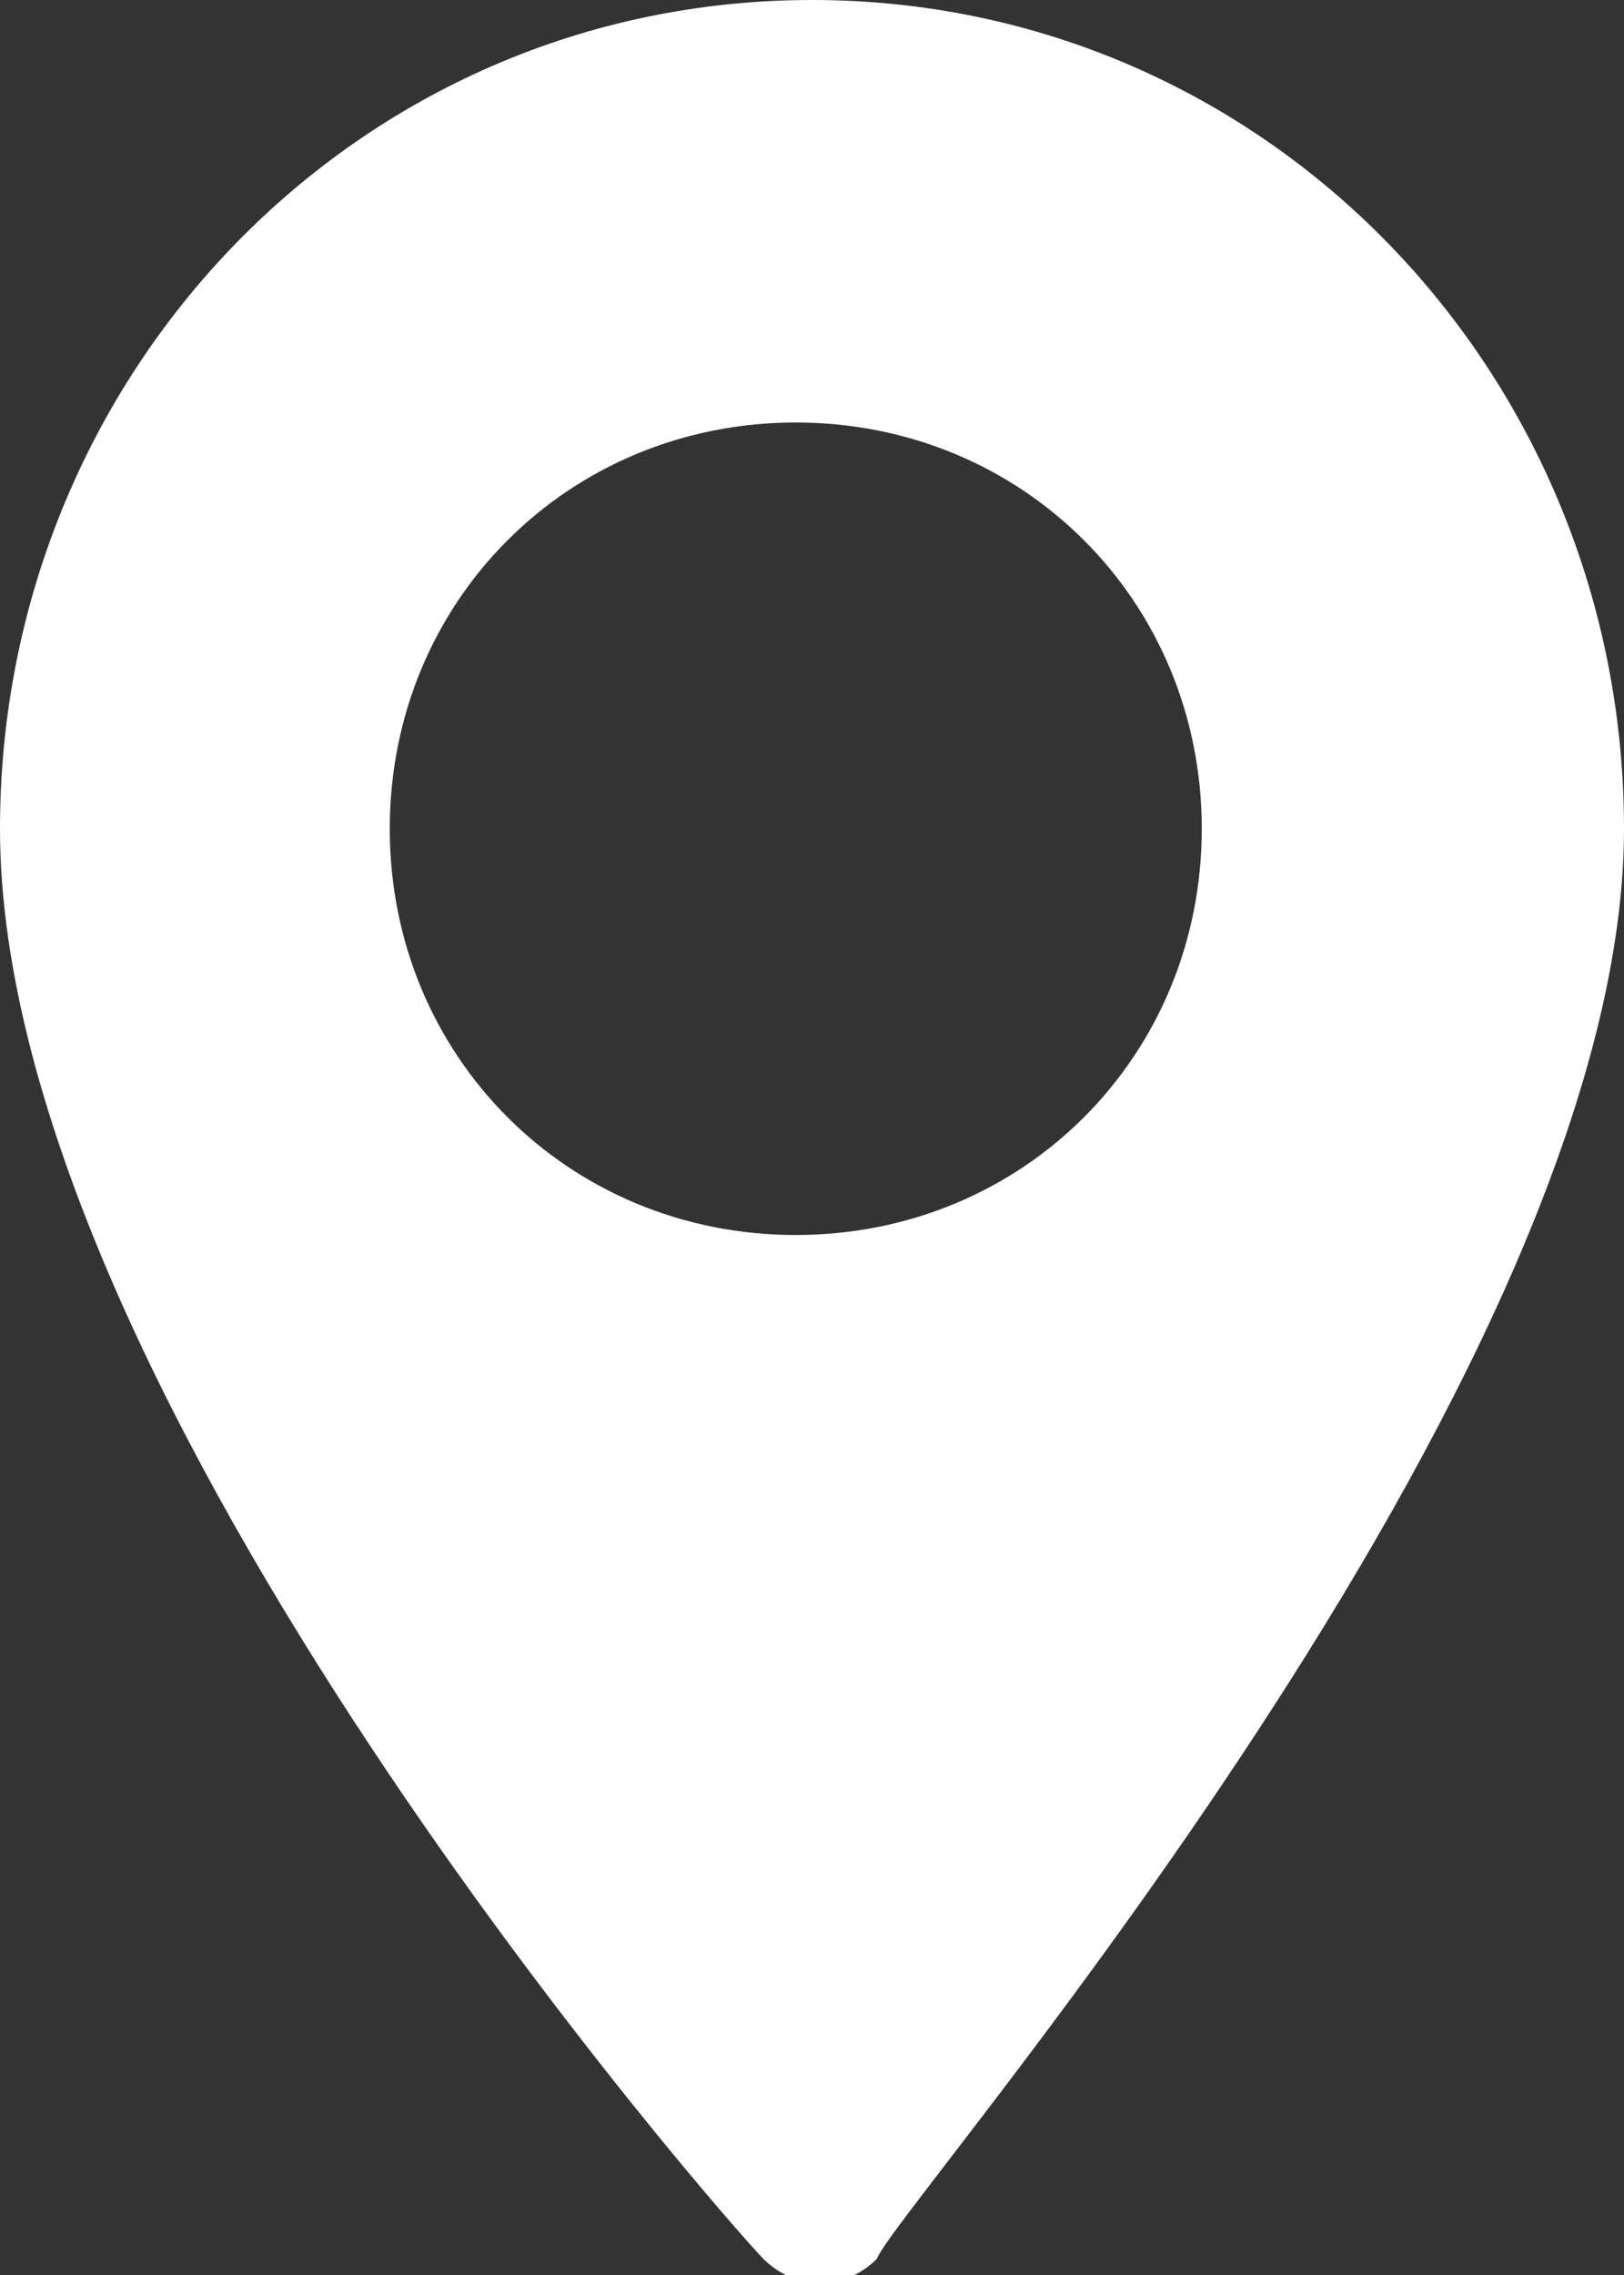 <?xml version="1.0" encoding="utf-8"?>
<!-- Generator: Adobe Illustrator 19.0.1, SVG Export Plug-In . SVG Version: 6.00 Build 0)  -->
<svg version="1.1" id="Layer_1" xmlns="http://www.w3.org/2000/svg" xmlns:xlink="http://www.w3.org/1999/xlink" x="0px" y="0px"
	 viewBox="0 0 10 14" style="enable-background:new 0 0 10 14;" xml:space="preserve">
<rect x="0" y="0" width="10" height="14" fill="#333333" stroke="none"/>
<style type="text/css">
	.st0{clip-path:url(#SVGID_2_);}
	.st1{clip-path:url(#SVGID_4_);enable-background:new    ;}
	.st2{clip-path:url(#SVGID_6_);}
	.st3{clip-path:url(#SVGID_8_);fill:#D8D8D8;}
	.st4{clip-path:url(#SVGID_8_);}
	.st5{clip-path:url(#SVGID_12_);}
	.st6{clip-path:url(#SVGID_14_);fill:#24A5A3;}
	.st7{clip-path:url(#SVGID_16_);}
	.st8{clip-path:url(#SVGID_18_);fill:#F9A74C;}
	.st9{clip-path:url(#SVGID_20_);}
	.st10{clip-path:url(#SVGID_22_);fill:#FFFFFF;}
	.st11{clip-path:url(#SVGID_24_);}
	.st12{clip-path:url(#SVGID_26_);fill:#24A5A3;}
	.st13{clip-path:url(#SVGID_28_);}
	.st14{clip-path:url(#SVGID_30_);fill:#F9A74C;}
	.st15{clip-path:url(#SVGID_32_);}
	.st16{clip-path:url(#SVGID_34_);fill:#F9A74C;}
	.st17{clip-path:url(#SVGID_36_);}
	.st18{clip-path:url(#SVGID_38_);fill:#F9A74C;}
	.st19{clip-path:url(#SVGID_40_);}
	.st20{clip-path:url(#SVGID_42_);fill:#24A5A3;}
	.st21{clip-path:url(#SVGID_44_);}
	.st22{clip-path:url(#SVGID_46_);fill:#F9A74C;}
	.st23{clip-path:url(#SVGID_48_);}
	.st24{clip-path:url(#SVGID_50_);fill:#24A5A3;}
	.st25{clip-path:url(#SVGID_52_);}
	.st26{clip-path:url(#SVGID_54_);fill:#F9A74C;}
	.st27{clip-path:url(#SVGID_56_);}
	.st28{clip-path:url(#SVGID_58_);fill:#24A5A3;}
	.st29{clip-path:url(#SVGID_60_);}
	.st30{clip-path:url(#SVGID_62_);fill:#24A5A3;}
	.st31{clip-path:url(#SVGID_64_);}
	.st32{clip-path:url(#SVGID_66_);fill:#24A5A3;}
	.st33{clip-path:url(#SVGID_68_);}
	.st34{clip-path:url(#SVGID_70_);fill:#24A5A3;}
	.st35{clip-path:url(#SVGID_72_);}
	.st36{clip-path:url(#SVGID_74_);fill:#24A5A3;}
	.st37{clip-path:url(#SVGID_76_);}
	.st38{clip-path:url(#SVGID_78_);fill:#24A5A3;}
	.st39{clip-path:url(#SVGID_80_);}
	.st40{clip-path:url(#SVGID_82_);fill:#24A5A3;}
	.st41{clip-path:url(#SVGID_84_);}
	.st42{clip-path:url(#SVGID_86_);fill:#24A5A3;}
	.st43{clip-path:url(#SVGID_88_);}
	.st44{clip-path:url(#SVGID_90_);fill:#F9A74C;}
	.st45{clip-path:url(#SVGID_92_);}
	.st46{clip-path:url(#SVGID_94_);fill:#24A5A3;}
	.st47{clip-path:url(#SVGID_96_);}
	.st48{clip-path:url(#SVGID_98_);fill:#F9A74C;}
	.st49{clip-path:url(#SVGID_100_);}
	.st50{clip-path:url(#SVGID_102_);fill:#24A5A3;}
	.st51{clip-path:url(#SVGID_104_);}
	.st52{clip-path:url(#SVGID_106_);fill:#F9A74C;}
	.st53{clip-path:url(#SVGID_108_);}
	.st54{clip-path:url(#SVGID_110_);fill:#24A5A3;}
	.st55{clip-path:url(#SVGID_112_);}
	.st56{clip-path:url(#SVGID_114_);fill:#F9A74C;}
	.st57{clip-path:url(#SVGID_116_);}
	.st58{clip-path:url(#SVGID_118_);fill:#24A5A3;}
	.st59{clip-path:url(#SVGID_120_);}
	.st60{clip-path:url(#SVGID_122_);fill:#F9A74C;}
	.st61{clip-path:url(#SVGID_124_);}
	.st62{clip-path:url(#SVGID_126_);fill:#24A5A3;}
	.st63{clip-path:url(#SVGID_128_);}
	.st64{clip-path:url(#SVGID_130_);fill:#24A5A3;}
	.st65{clip-path:url(#SVGID_132_);}
	.st66{clip-path:url(#SVGID_134_);fill:#F9A74C;}
	.st67{clip-path:url(#SVGID_136_);}
	.st68{clip-path:url(#SVGID_138_);fill:#F9A74C;}
	.st69{clip-path:url(#SVGID_140_);}
	.st70{clip-path:url(#SVGID_142_);fill:#24A5A3;}
	.st71{clip-path:url(#SVGID_144_);}
	.st72{clip-path:url(#SVGID_146_);fill:#24A5A3;}
	.st73{clip-path:url(#SVGID_148_);}
	.st74{clip-path:url(#SVGID_150_);fill:#F9A74C;}
	.st75{clip-path:url(#SVGID_152_);}
	.st76{clip-path:url(#SVGID_154_);fill:#F9A74C;}
	.st77{clip-path:url(#SVGID_156_);}
	.st78{clip-path:url(#SVGID_158_);fill:#F9A74C;}
	.st79{clip-path:url(#SVGID_160_);}
	.st80{clip-path:url(#SVGID_162_);fill:#24A5A3;}
	.st81{clip-path:url(#SVGID_164_);}
	.st82{clip-path:url(#SVGID_166_);fill:#24A5A3;}
	.st83{clip-path:url(#SVGID_168_);}
	.st84{clip-path:url(#SVGID_170_);fill:#24A5A3;}
	.st85{clip-path:url(#SVGID_172_);}
	.st86{clip-path:url(#SVGID_174_);fill:#24A5A3;}
	.st87{clip-path:url(#SVGID_176_);}
	.st88{clip-path:url(#SVGID_178_);fill:#24A5A3;}
	.st89{clip-path:url(#SVGID_180_);}
	.st90{clip-path:url(#SVGID_182_);fill:#C69B65;}
	.st91{clip-path:url(#SVGID_184_);}
	.st92{clip-path:url(#SVGID_186_);fill:#E74A37;}
	.st93{clip-path:url(#SVGID_188_);}
	.st94{clip-path:url(#SVGID_190_);fill:#663A2A;}
	.st95{clip-path:url(#SVGID_192_);}
	.st96{clip-path:url(#SVGID_194_);fill:#FFFFFF;}
</style>
<g>
	<g>
		<defs>
			<path id="SVGID_95_" d="M-162.5-199.4c3.3,0,6-3.3,6-7.3s-0.9-7.3-6-7.3s-6,3.3-6,7.3S-165.8-199.4-162.5-199.4z"/>
		</defs>
		<clipPath id="SVGID_2_">
			<use xlink:href="#SVGID_95_"  style="overflow:visible;"/>
		</clipPath>
		<g class="st0">
			<defs>
				<rect id="SVGID_97_" x="-629" y="-569" width="1366" height="1418"/>
			</defs>
			<clipPath id="SVGID_4_">
				<use xlink:href="#SVGID_97_"  style="overflow:visible;"/>
			</clipPath>
		</g>
	</g>
	<g>
		<defs>
			<path id="SVGID_99_" d="M-150.8-187.7c-0.1-7.4-1.1-9.5-8.3-10.9c0,0-1,1.3-3.4,1.3s-3.4-1.3-3.4-1.3c-7.2,1.3-8.2,3.4-8.3,10.6
				c0,0.6,0,0.6,0,0.5c0,0.1,0,0.4,0,0.8c0,0,1.7,3.6,11.7,3.6c10,0,11.7-3.6,11.7-3.6c0-0.3,0-0.5,0-0.6
				C-150.8-187.1-150.8-187.2-150.8-187.7z"/>
		</defs>
		<clipPath id="SVGID_6_">
			<use xlink:href="#SVGID_99_"  style="overflow:visible;"/>
		</clipPath>
		<g class="st2">
			<defs>
				<rect id="SVGID_101_" x="-629" y="-569" width="1366" height="1418"/>
			</defs>
			<clipPath id="SVGID_8_">
				<use xlink:href="#SVGID_101_"  style="overflow:visible;"/>
			</clipPath>
		</g>
	</g>
</g>
<g>
	<g>
		<defs>
			<path id="SVGID_103_" d="M-8-201.8c3.4,0,6.1-2.7,6.1-6.1c0-3.4-2.8-6.1-6.1-6.1s-6.1,2.7-6.1,6.1
				C-14.1-204.5-11.4-201.8-8-201.8z"/>
		</defs>
		<clipPath id="SVGID_10_">
			<use xlink:href="#SVGID_103_"  style="overflow:visible;"/>
		</clipPath>
		<g style="clip-path:url(#SVGID_10_);">
			<defs>
				<rect id="SVGID_105_" x="-629" y="-569" width="1366" height="1418"/>
			</defs>
			<clipPath id="SVGID_12_">
				<use xlink:href="#SVGID_105_"  style="overflow:visible;"/>
			</clipPath>
		</g>
	</g>
	<g>
		<defs>
			<path id="SVGID_107_" d="M0.2-198.8C0.2-198.8,0.2-198.8,0.2-198.8c-0.8-0.2-3.3-0.5-3.3-0.5c-0.3-0.1-0.6,0.1-0.7,0.3L-7.4-189
				c-0.2,0.6-1,0.6-1.2,0l-3.7-10.1c-0.1-0.2-0.3-0.4-0.5-0.4c-0.1,0-2.6,0.4-3.4,0.6c-2.3,0.6-3.7,2.8-3.7,5.1v8.4
				c0,1.3,1,2.3,2.3,2.3H1.7c1.3,0,2.3-1,2.3-2.3v-8.4C4-196.1,2.5-198.1,0.2-198.8z"/>
		</defs>
		<clipPath id="SVGID_14_">
			<use xlink:href="#SVGID_107_"  style="overflow:visible;"/>
		</clipPath>
		<g style="clip-path:url(#SVGID_14_);">
			<defs>
				<rect id="SVGID_109_" x="-629" y="-569" width="1366" height="1418"/>
			</defs>
			<clipPath id="SVGID_16_">
				<use xlink:href="#SVGID_109_"  style="overflow:visible;"/>
			</clipPath>
		</g>
	</g>
	<g>
		<defs>
			<path id="SVGID_111_" d="M-6.6-199.6c-0.1-0.2-0.4-0.2-0.6-0.2h-1.6c-0.2,0-0.4,0.1-0.6,0.2c-0.2,0.3-0.3,0.6-0.1,0.9l0.9,1.3
				L-9-194l0.8,2.1c0.1,0.2,0.4,0.2,0.5,0L-7-194l-0.4-3.4l0.9-1.3C-6.3-199-6.4-199.3-6.6-199.6z"/>
		</defs>
		<clipPath id="SVGID_18_">
			<use xlink:href="#SVGID_111_"  style="overflow:visible;"/>
		</clipPath>
		<g style="clip-path:url(#SVGID_18_);">
			<defs>
				<rect id="SVGID_113_" x="-629" y="-569" width="1366" height="1418"/>
			</defs>
			<clipPath id="SVGID_20_">
				<use xlink:href="#SVGID_113_"  style="overflow:visible;"/>
			</clipPath>
		</g>
	</g>
</g>
<g>
	<g>
		<defs>
			<path id="SVGID_115_" d="M161.9-194.9c0,0.7-0.2,1.3-0.5,1.8l-9.8-10.8l9.7-8.4c0.4,0.6,0.6,1.3,0.6,2V-194.9z"/>
		</defs>
		<clipPath id="SVGID_22_">
			<use xlink:href="#SVGID_115_"  style="overflow:visible;"/>
		</clipPath>
		<g style="clip-path:url(#SVGID_22_);">
			<defs>
				<rect id="SVGID_117_" x="-629" y="-569" width="1366" height="1418"/>
			</defs>
			<clipPath id="SVGID_24_">
				<use xlink:href="#SVGID_117_"  style="overflow:visible;"/>
			</clipPath>
		</g>
	</g>
	<g>
		<defs>
			<path id="SVGID_119_" d="M146.5-201.9l13.5-11.6c-0.6-0.3-1.2-0.5-1.8-0.5h-23.2c-0.7,0-1.3,0.2-1.8,0.5L146.5-201.9z"/>
		</defs>
		<clipPath id="SVGID_26_">
			<use xlink:href="#SVGID_119_"  style="overflow:visible;"/>
		</clipPath>
		<g style="clip-path:url(#SVGID_26_);">
			<defs>
				<rect id="SVGID_121_" x="-629" y="-569" width="1366" height="1418"/>
			</defs>
			<clipPath id="SVGID_28_">
				<use xlink:href="#SVGID_121_"  style="overflow:visible;"/>
			</clipPath>
		</g>
	</g>
	<g>
		<defs>
			<path id="SVGID_123_" d="M150.2-202.6l-3.1,2.7c-0.2,0.2-0.4,0.2-0.6,0.2s-0.5-0.1-0.6-0.2l-3.1-2.7l-9.9,10.9
				c0.6,0.4,1.3,0.6,2,0.6h23.2c0.8,0,1.4-0.2,2-0.6L150.2-202.6z"/>
		</defs>
		<clipPath id="SVGID_30_">
			<use xlink:href="#SVGID_123_"  style="overflow:visible;"/>
		</clipPath>
		<g style="clip-path:url(#SVGID_30_);">
			<defs>
				<rect id="SVGID_125_" x="-629" y="-569" width="1366" height="1418"/>
			</defs>
			<clipPath id="SVGID_32_">
				<use xlink:href="#SVGID_125_"  style="overflow:visible;"/>
			</clipPath>
		</g>
	</g>
	<g>
		<defs>
			<path id="SVGID_127_" d="M131.6-212.2c-0.4,0.6-0.6,1.3-0.6,2v15.3c0,0.7,0.2,1.3,0.5,1.8l9.8-10.8L131.6-212.2z"/>
		</defs>
		<clipPath id="SVGID_34_">
			<use xlink:href="#SVGID_127_"  style="overflow:visible;"/>
		</clipPath>
		<g style="clip-path:url(#SVGID_34_);">
			<defs>
				<rect id="SVGID_129_" x="-629" y="-569" width="1366" height="1418"/>
			</defs>
			<clipPath id="SVGID_36_">
				<use xlink:href="#SVGID_129_"  style="overflow:visible;"/>
			</clipPath>
		</g>
	</g>
</g>
<g>
	<g>
		<defs>
			<path id="SVGID_131_" d="M-224.5,253.9l12.7-3.5l-0.7-1.4c-0.4-0.9-1.5-1.3-2.4-0.8l-11.4,5.7H-224.5z"/>
		</defs>
		<clipPath id="SVGID_38_">
			<use xlink:href="#SVGID_131_"  style="overflow:visible;"/>
		</clipPath>
		<g style="clip-path:url(#SVGID_38_);">
			<defs>
				<rect id="SVGID_133_" x="-629" y="-569" width="1366" height="1418"/>
			</defs>
			<clipPath id="SVGID_40_">
				<use xlink:href="#SVGID_133_"  style="overflow:visible;"/>
			</clipPath>
		</g>
	</g>
	<g>
		<defs>
			<path id="SVGID_135_" d="M-207.8,250.5c-0.2,0-0.3,0-0.5,0.1l-3,0.8l-9.1,2.5h10.4h4.5l-0.6-2.1
				C-206.3,251-207,250.5-207.8,250.5z"/>
		</defs>
		<clipPath id="SVGID_42_">
			<use xlink:href="#SVGID_135_"  style="overflow:visible;"/>
		</clipPath>
		<g style="clip-path:url(#SVGID_42_);">
			<defs>
				<rect id="SVGID_137_" x="-629" y="-569" width="1366" height="1418"/>
			</defs>
			<clipPath id="SVGID_44_">
				<use xlink:href="#SVGID_137_"  style="overflow:visible;"/>
			</clipPath>
		</g>
	</g>
	<g>
		<defs>
			<path id="SVGID_139_" d="M-203.7,255.2h-0.4h-0.6h-0.6h-4.2H-225h-2h-1.7h-0.3h-1.1c-0.6,0-1.1,0.3-1.4,0.7
				c-0.2,0.2-0.3,0.4-0.3,0.7c0,0.2-0.1,0.3-0.1,0.5v0.2v2.1v17.9c0,1,0.8,1.8,1.8,1.8h26.5c1,0,1.8-0.8,1.8-1.8v-5.1h-10.7
				c-1.7,0-3.1-1.4-3.1-3.1v-1.7v-0.6v-0.6V265c0-0.8,0.3-1.6,0.9-2.1c0.5-0.5,1.1-0.8,1.8-0.9c0.1,0,0.2,0,0.4,0h9.2h0.6h0.6h0.4
				V257C-201.9,256-202.7,255.2-203.7,255.2z"/>
		</defs>
		<clipPath id="SVGID_46_">
			<use xlink:href="#SVGID_139_"  style="overflow:visible;"/>
		</clipPath>
		<g style="clip-path:url(#SVGID_46_);">
			<defs>
				<rect id="SVGID_141_" x="-629" y="-569" width="1366" height="1418"/>
			</defs>
			<clipPath id="SVGID_48_">
				<use xlink:href="#SVGID_141_"  style="overflow:visible;"/>
			</clipPath>
		</g>
	</g>
	<g>
		<defs>
			<path id="SVGID_143_" d="M-208.8,267.4c0,0.5-0.4,0.9-0.9,0.9h-0.6c-0.5,0-0.9-0.4-0.9-0.9v-0.6c0-0.3,0.1-0.5,0.3-0.7
				c0.2-0.1,0.3-0.2,0.6-0.2h0.2h0.4c0.5,0,0.9,0.4,0.9,0.9V267.4z M-200.6,263.6c-0.2-0.2-0.4-0.3-0.6-0.4
				c-0.2-0.1-0.4-0.1-0.6-0.1h0h0h-0.6h-2h-8.1c-1,0-1.8,0.8-1.8,1.8v0.9v0.6v0.6v2c0,1,0.8,1.8,1.8,1.8h10.7h0c0.2,0,0.4,0,0.6-0.1
				c0.2-0.1,0.4-0.2,0.6-0.4c0.4-0.3,0.6-0.8,0.6-1.3v-4C-200,264.5-200.2,264-200.6,263.6z"/>
		</defs>
		<clipPath id="SVGID_50_">
			<use xlink:href="#SVGID_143_"  style="overflow:visible;"/>
		</clipPath>
		<g style="clip-path:url(#SVGID_50_);">
			<defs>
				<rect id="SVGID_145_" x="-629" y="-569" width="1366" height="1418"/>
			</defs>
			<clipPath id="SVGID_52_">
				<use xlink:href="#SVGID_145_"  style="overflow:visible;"/>
			</clipPath>
		</g>
	</g>
</g>
<g>
	<g>
		<defs>
			<path id="SVGID_147_" d="M-221.8,363.9c1,0,1.9-0.1,2.8-0.2v-9.8c-0.9-0.1-1.8-0.2-2.8-0.2c-5.6,0-10.2,2.1-10.2,4.6v1
				C-232,361.9-227.5,363.9-221.8,363.9z"/>
		</defs>
		<clipPath id="SVGID_54_">
			<use xlink:href="#SVGID_147_"  style="overflow:visible;"/>
		</clipPath>
		<g style="clip-path:url(#SVGID_54_);">
			<defs>
				<rect id="SVGID_149_" x="-629" y="-569" width="1366" height="1418"/>
			</defs>
			<clipPath id="SVGID_56_">
				<use xlink:href="#SVGID_149_"  style="overflow:visible;"/>
			</clipPath>
		</g>
	</g>
	<g>
		<defs>
			<path id="SVGID_151_" d="M-221.8,369c1,0,1.9-0.1,2.8-0.2V366c-0.9,0.1-1.8,0.2-2.8,0.2c-4.9,0-9-1.6-9.9-3.6
				c-0.1,0.3-0.2,0.6-0.2,0.9v1C-232,367-227.5,369-221.8,369z"/>
		</defs>
		<clipPath id="SVGID_58_">
			<use xlink:href="#SVGID_151_"  style="overflow:visible;"/>
		</clipPath>
		<g style="clip-path:url(#SVGID_58_);">
			<defs>
				<rect id="SVGID_153_" x="-629" y="-569" width="1366" height="1418"/>
			</defs>
			<clipPath id="SVGID_60_">
				<use xlink:href="#SVGID_153_"  style="overflow:visible;"/>
			</clipPath>
		</g>
	</g>
	<g>
		<defs>
			<path id="SVGID_155_" d="M-219,371.3v-0.2c-0.9,0.1-1.8,0.2-2.8,0.2c-4.9,0-9-1.6-9.9-3.6c-0.1,0.3-0.2,0.6-0.2,0.9v1
				c0,2.5,4.5,4.6,10.2,4.6c1.1,0,2.2-0.1,3.2-0.2c-0.3-0.5-0.4-1-0.4-1.6V371.3z"/>
		</defs>
		<clipPath id="SVGID_62_">
			<use xlink:href="#SVGID_155_"  style="overflow:visible;"/>
		</clipPath>
		<g style="clip-path:url(#SVGID_62_);">
			<defs>
				<rect id="SVGID_157_" x="-629" y="-569" width="1366" height="1418"/>
			</defs>
			<clipPath id="SVGID_64_">
				<use xlink:href="#SVGID_157_"  style="overflow:visible;"/>
			</clipPath>
		</g>
	</g>
	<g>
		<defs>
			<path id="SVGID_159_" d="M-207.2,346c-5.6,0-10.2,2.1-10.2,4.6v1c0,2.5,4.5,4.6,10.2,4.6c5.6,0,10.2-2.1,10.2-4.6v-1
				C-197,348.1-201.6,346-207.2,346z"/>
		</defs>
		<clipPath id="SVGID_66_">
			<use xlink:href="#SVGID_159_"  style="overflow:visible;"/>
		</clipPath>
		<g style="clip-path:url(#SVGID_66_);">
			<defs>
				<rect id="SVGID_161_" x="-629" y="-569" width="1366" height="1418"/>
			</defs>
			<clipPath id="SVGID_68_">
				<use xlink:href="#SVGID_161_"  style="overflow:visible;"/>
			</clipPath>
		</g>
	</g>
	<g>
		<defs>
			<path id="SVGID_163_" d="M-207.2,358.4c-4.9,0-9-1.6-9.9-3.6c-0.1,0.3-0.2,0.6-0.2,0.9v1c0,2.5,4.5,4.6,10.2,4.6
				c5.6,0,10.2-2.1,10.2-4.6v-1c0-0.3-0.1-0.6-0.2-0.9C-198.2,356.8-202.3,358.4-207.2,358.4z"/>
		</defs>
		<clipPath id="SVGID_70_">
			<use xlink:href="#SVGID_163_"  style="overflow:visible;"/>
		</clipPath>
		<g style="clip-path:url(#SVGID_70_);">
			<defs>
				<rect id="SVGID_165_" x="-629" y="-569" width="1366" height="1418"/>
			</defs>
			<clipPath id="SVGID_72_">
				<use xlink:href="#SVGID_165_"  style="overflow:visible;"/>
			</clipPath>
		</g>
	</g>
	<g>
		<defs>
			<path id="SVGID_167_" d="M-207.2,363.5c-4.9,0-9-1.6-9.9-3.6c-0.1,0.3-0.2,0.6-0.2,0.9v1c0,2.5,4.5,4.6,10.2,4.6
				c5.6,0,10.2-2.1,10.2-4.6v-1c0-0.3-0.1-0.6-0.2-0.9C-198.2,362-202.3,363.5-207.2,363.5z"/>
		</defs>
		<clipPath id="SVGID_74_">
			<use xlink:href="#SVGID_167_"  style="overflow:visible;"/>
		</clipPath>
		<g style="clip-path:url(#SVGID_74_);">
			<defs>
				<rect id="SVGID_169_" x="-629" y="-569" width="1366" height="1418"/>
			</defs>
			<clipPath id="SVGID_76_">
				<use xlink:href="#SVGID_169_"  style="overflow:visible;"/>
			</clipPath>
		</g>
	</g>
	<g>
		<defs>
			<path id="SVGID_171_" d="M-207.2,368.9c-4.9,0-9-1.6-9.9-3.6c-0.1,0.3-0.2,0.6-0.2,0.9v1c0,2.5,4.5,4.6,10.2,4.6
				c5.6,0,10.2-2.1,10.2-4.6v-1c0-0.3-0.1-0.6-0.2-0.9C-198.2,367.3-202.3,368.9-207.2,368.9z"/>
		</defs>
		<clipPath id="SVGID_78_">
			<use xlink:href="#SVGID_171_"  style="overflow:visible;"/>
		</clipPath>
		<g style="clip-path:url(#SVGID_78_);">
			<defs>
				<rect id="SVGID_173_" x="-629" y="-569" width="1366" height="1418"/>
			</defs>
			<clipPath id="SVGID_80_">
				<use xlink:href="#SVGID_173_"  style="overflow:visible;"/>
			</clipPath>
		</g>
	</g>
	<g>
		<defs>
			<path id="SVGID_175_" d="M-207.2,374c-4.9,0-9-1.6-9.9-3.6c-0.1,0.3-0.2,0.6-0.2,0.9v1c0,2.5,4.5,4.6,10.2,4.6
				c5.6,0,10.2-2.1,10.2-4.6v-1c0-0.3-0.1-0.6-0.2-0.9C-198.2,372.5-202.3,374-207.2,374z"/>
		</defs>
		<clipPath id="SVGID_82_">
			<use xlink:href="#SVGID_175_"  style="overflow:visible;"/>
		</clipPath>
		<g style="clip-path:url(#SVGID_82_);">
			<defs>
				<rect id="SVGID_177_" x="-629" y="-569" width="1366" height="1418"/>
			</defs>
			<clipPath id="SVGID_84_">
				<use xlink:href="#SVGID_177_"  style="overflow:visible;"/>
			</clipPath>
		</g>
	</g>
</g>
<g>
	<g>
		<defs>
			<path id="SVGID_179_" d="M293.5-194.3v-8.3h-6.6v8.3c0,2.9,1.6,5.6,4.1,7l7.4,4.2v-7.5l-4.1-2.3
				C293.8-193.2,293.5-193.8,293.5-194.3"/>
		</defs>
		<clipPath id="SVGID_86_">
			<use xlink:href="#SVGID_179_"  style="overflow:visible;"/>
		</clipPath>
		<g style="clip-path:url(#SVGID_86_);">
			<defs>
				<rect id="SVGID_181_" x="-604.1" y="-569" width="1366" height="1418"/>
			</defs>
			<clipPath id="SVGID_88_">
				<use xlink:href="#SVGID_181_"  style="overflow:visible;"/>
			</clipPath>
		</g>
	</g>
	<g>
		<defs>
			<path id="SVGID_183_" d="M298.4-186.3l7.4-4.2c2.5-1.5,4.1-4.1,4.1-7V-214h-11.5v6.5h4.9v9.9c0,0.6-0.3,1.1-0.8,1.4l-4.1,2.3
				L298.4-186.3z"/>
		</defs>
		<clipPath id="SVGID_90_">
			<use xlink:href="#SVGID_183_"  style="overflow:visible;"/>
		</clipPath>
		<g style="clip-path:url(#SVGID_90_);">
			<defs>
				<rect id="SVGID_185_" x="-604.1" y="-569" width="1366" height="1418"/>
			</defs>
			<clipPath id="SVGID_92_">
				<use xlink:href="#SVGID_185_"  style="overflow:visible;"/>
			</clipPath>
		</g>
	</g>
	<g>
		<defs>
			<polygon id="SVGID_187_" points="298.4,-214 286.9,-202.6 298.4,-202.6 			"/>
		</defs>
		<clipPath id="SVGID_94_">
			<use xlink:href="#SVGID_187_"  style="overflow:visible;"/>
		</clipPath>
		<g style="clip-path:url(#SVGID_94_);">
			<defs>
				<rect id="SVGID_189_" x="-604.1" y="-569" width="1366" height="1418"/>
			</defs>
			<clipPath id="SVGID_96_">
				<use xlink:href="#SVGID_189_"  style="overflow:visible;"/>
			</clipPath>
		</g>
	</g>
</g>
<g>
	<defs>
		<path id="SVGID_191_" d="M4.9,7.6c-1.4,0-2.5-1.1-2.5-2.5s1.1-2.5,2.5-2.5c1.4,0,2.5,1.1,2.5,2.5C7.4,6.5,6.3,7.6,4.9,7.6z M5,0
			C2.2,0,0,2.3,0,5.1c0,3.5,4.5,8.6,4.7,8.8c0.2,0.2,0.5,0.2,0.7,0C5.5,13.6,10,8.5,10,5.1C10,2.3,7.8,0,5,0z"/>
	</defs>
	<clipPath id="SVGID_98_">
		<use xlink:href="#SVGID_191_"  style="overflow:visible;"/>
	</clipPath>
	<g style="clip-path:url(#SVGID_98_);">
		<defs>
			<rect id="SVGID_193_" x="-71" y="-53" width="737" height="120"/>
		</defs>
		<clipPath id="SVGID_100_">
			<use xlink:href="#SVGID_193_"  style="overflow:visible;"/>
		</clipPath>
		<rect x="-5" y="-5" style="clip-path:url(#SVGID_100_);fill:#FFFFFF;" width="20" height="24"/>
	</g>
</g>
</svg>

